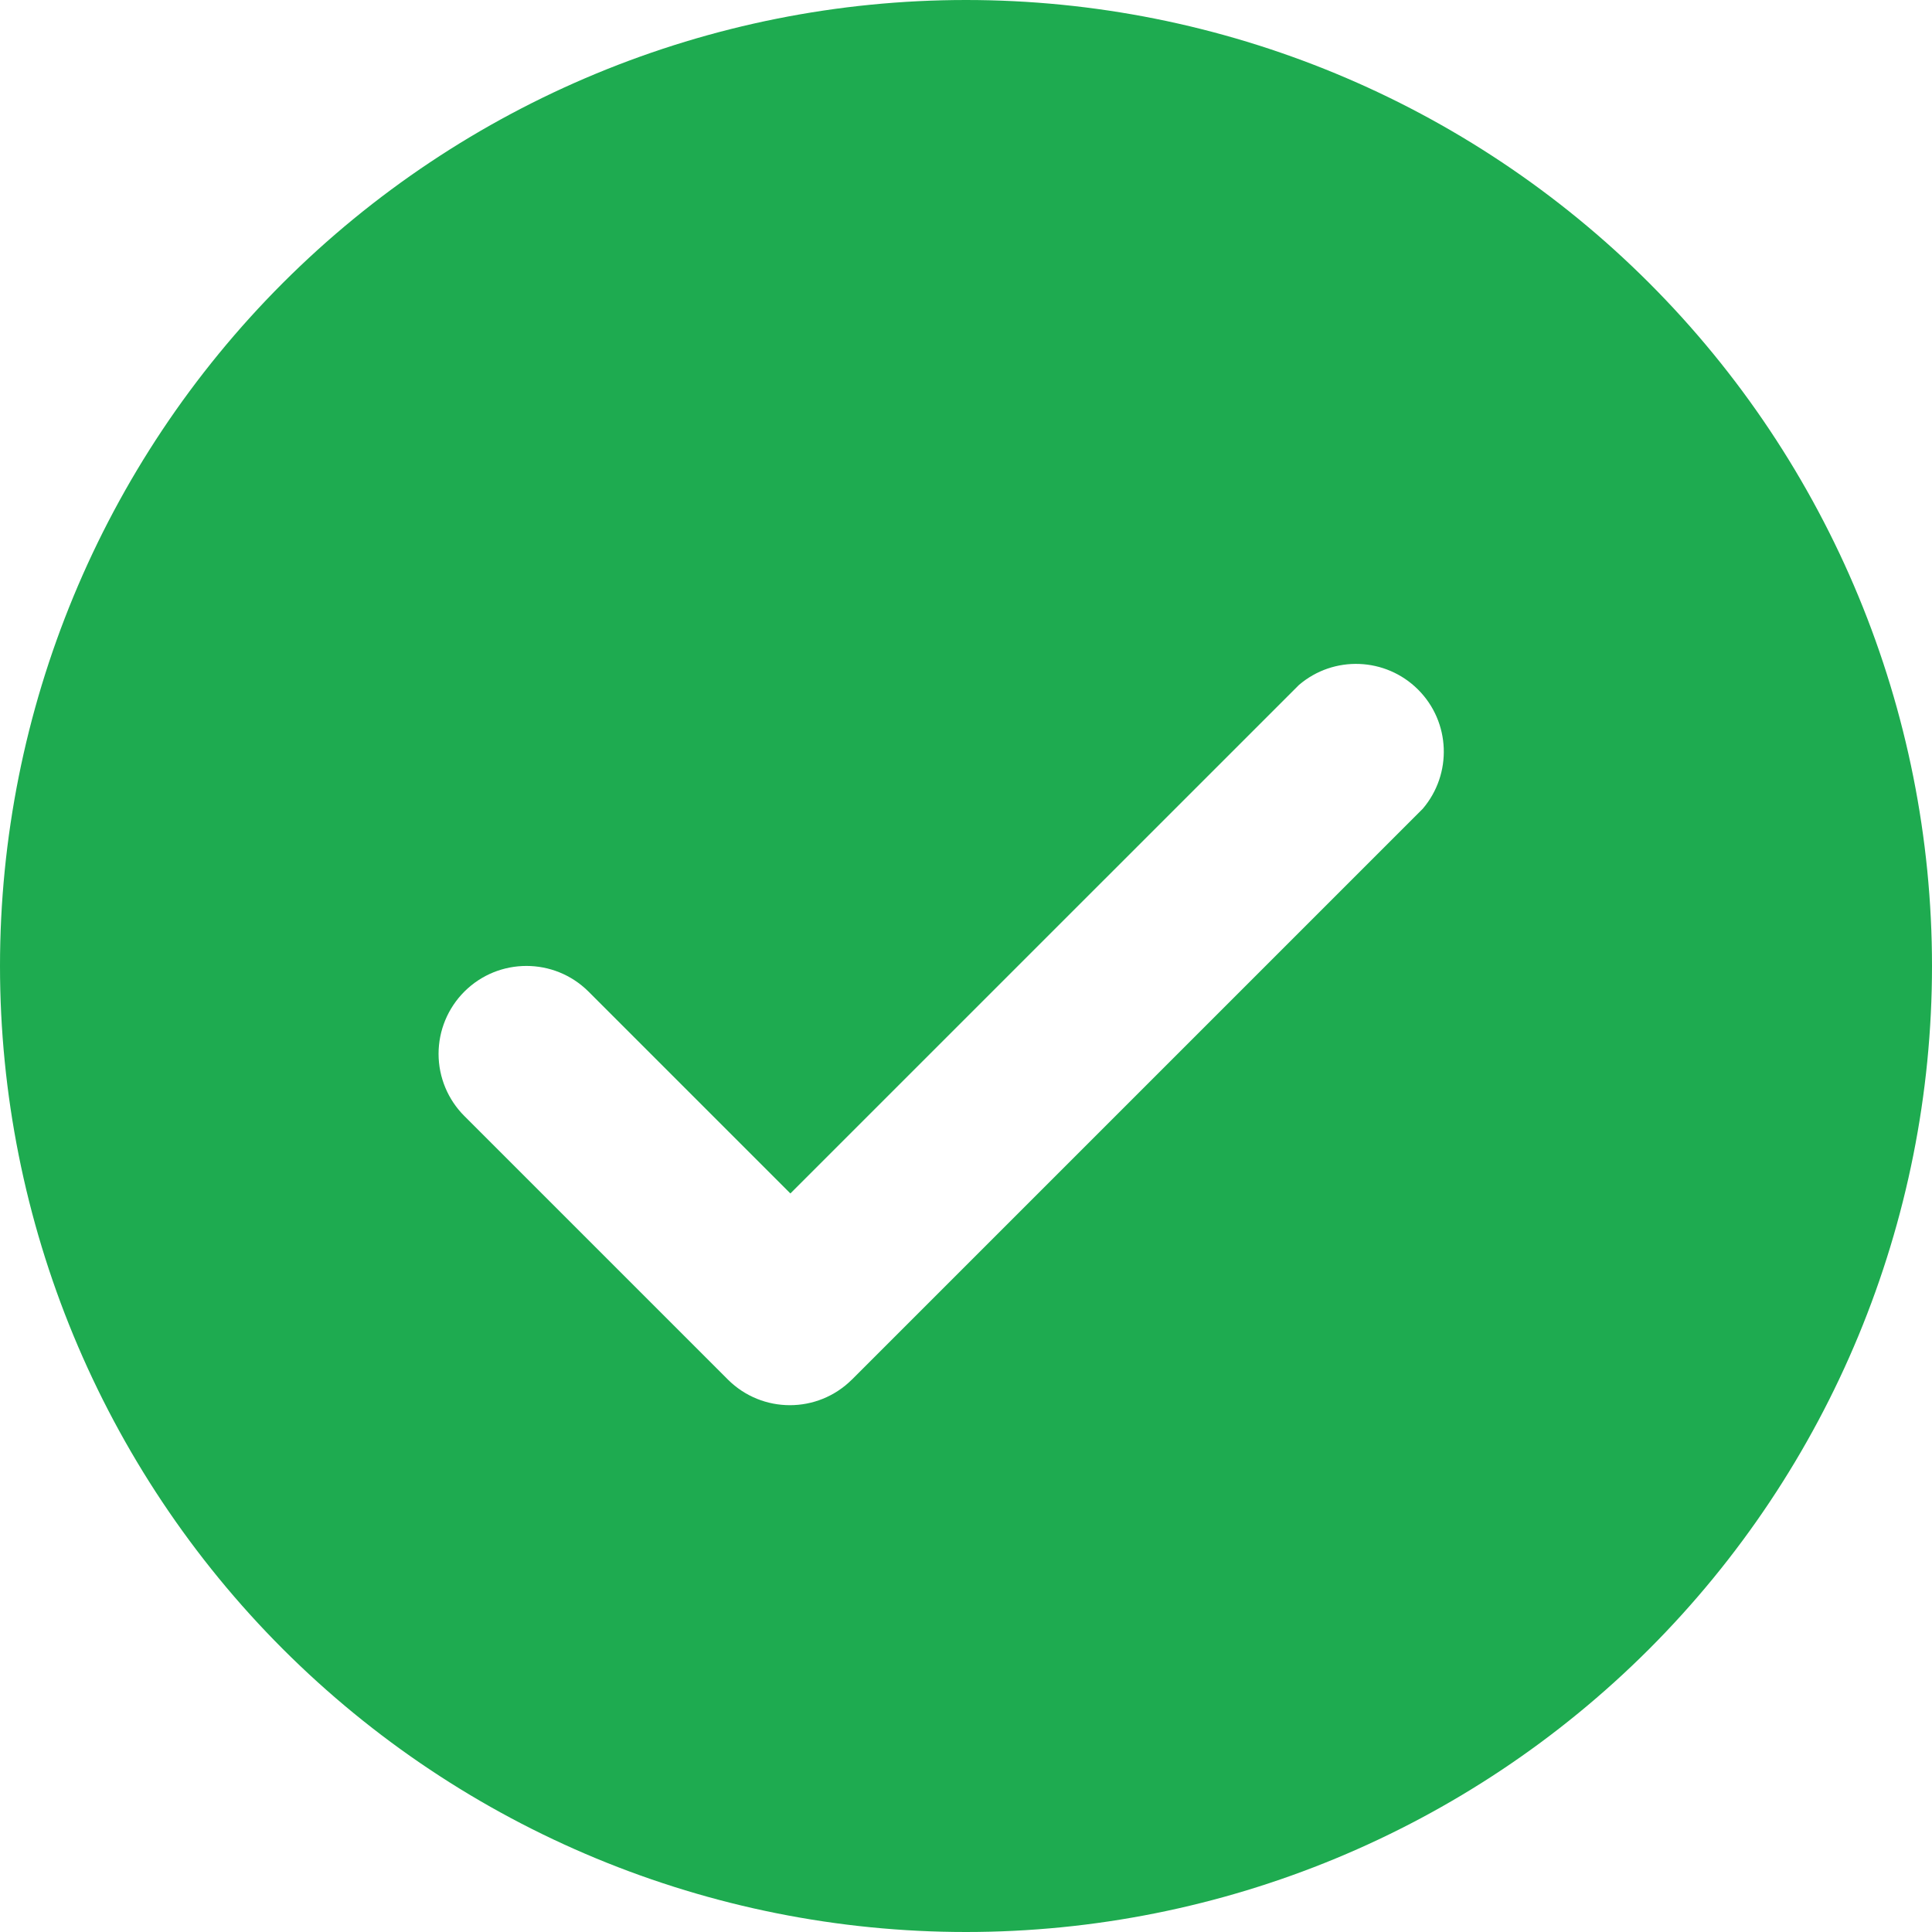 <?xml version="1.0" encoding="UTF-8"?>
<svg width="30px" height="30px" viewBox="0 0 30 30" version="1.1" xmlns="http://www.w3.org/2000/svg" xmlns:xlink="http://www.w3.org/1999/xlink">
    <title>Tick Box 3</title>
    <g id="Stage-2-/-Q1-2024" stroke="none" stroke-width="1" fill="none" fill-rule="evenodd">
        <g id="Dateneingabe-Starten-V3_11_03" transform="translate(-171, -509)" fill="#1EAB50" fill-rule="nonzero">
            <g id="Tick-Box-3" transform="translate(171, 509)">
                <path d="M15,30 C18.978,30 22.793,28.42 25.607,25.607 C28.42,22.793 30,18.978 30,15 C30,11.022 28.42,7.207 25.607,4.393 C22.793,1.58 18.978,0 15,0 C11.022,0 7.207,1.58 4.393,4.393 C1.58,7.207 0,11.022 0,15 C0,18.978 1.58,22.793 4.393,25.607 C7.207,28.42 11.022,30 15,30 Z M7.213,15.395 C7.745,14.867 8.604,14.867 9.136,15.395 L12.273,18.532 L20.169,10.637 C20.71,10.173 21.516,10.205 22.02,10.708 C22.524,11.212 22.554,12.017 22.092,12.559 L13.228,21.423 L13.227,21.423 C12.695,21.952 11.836,21.952 11.304,21.423 L7.213,17.332 C6.955,17.076 6.81,16.727 6.81,16.364 C6.81,16 6.955,15.652 7.213,15.395 L7.213,15.395 Z" id="Shape"></path>
            </g>
        </g>
    </g>
</svg>